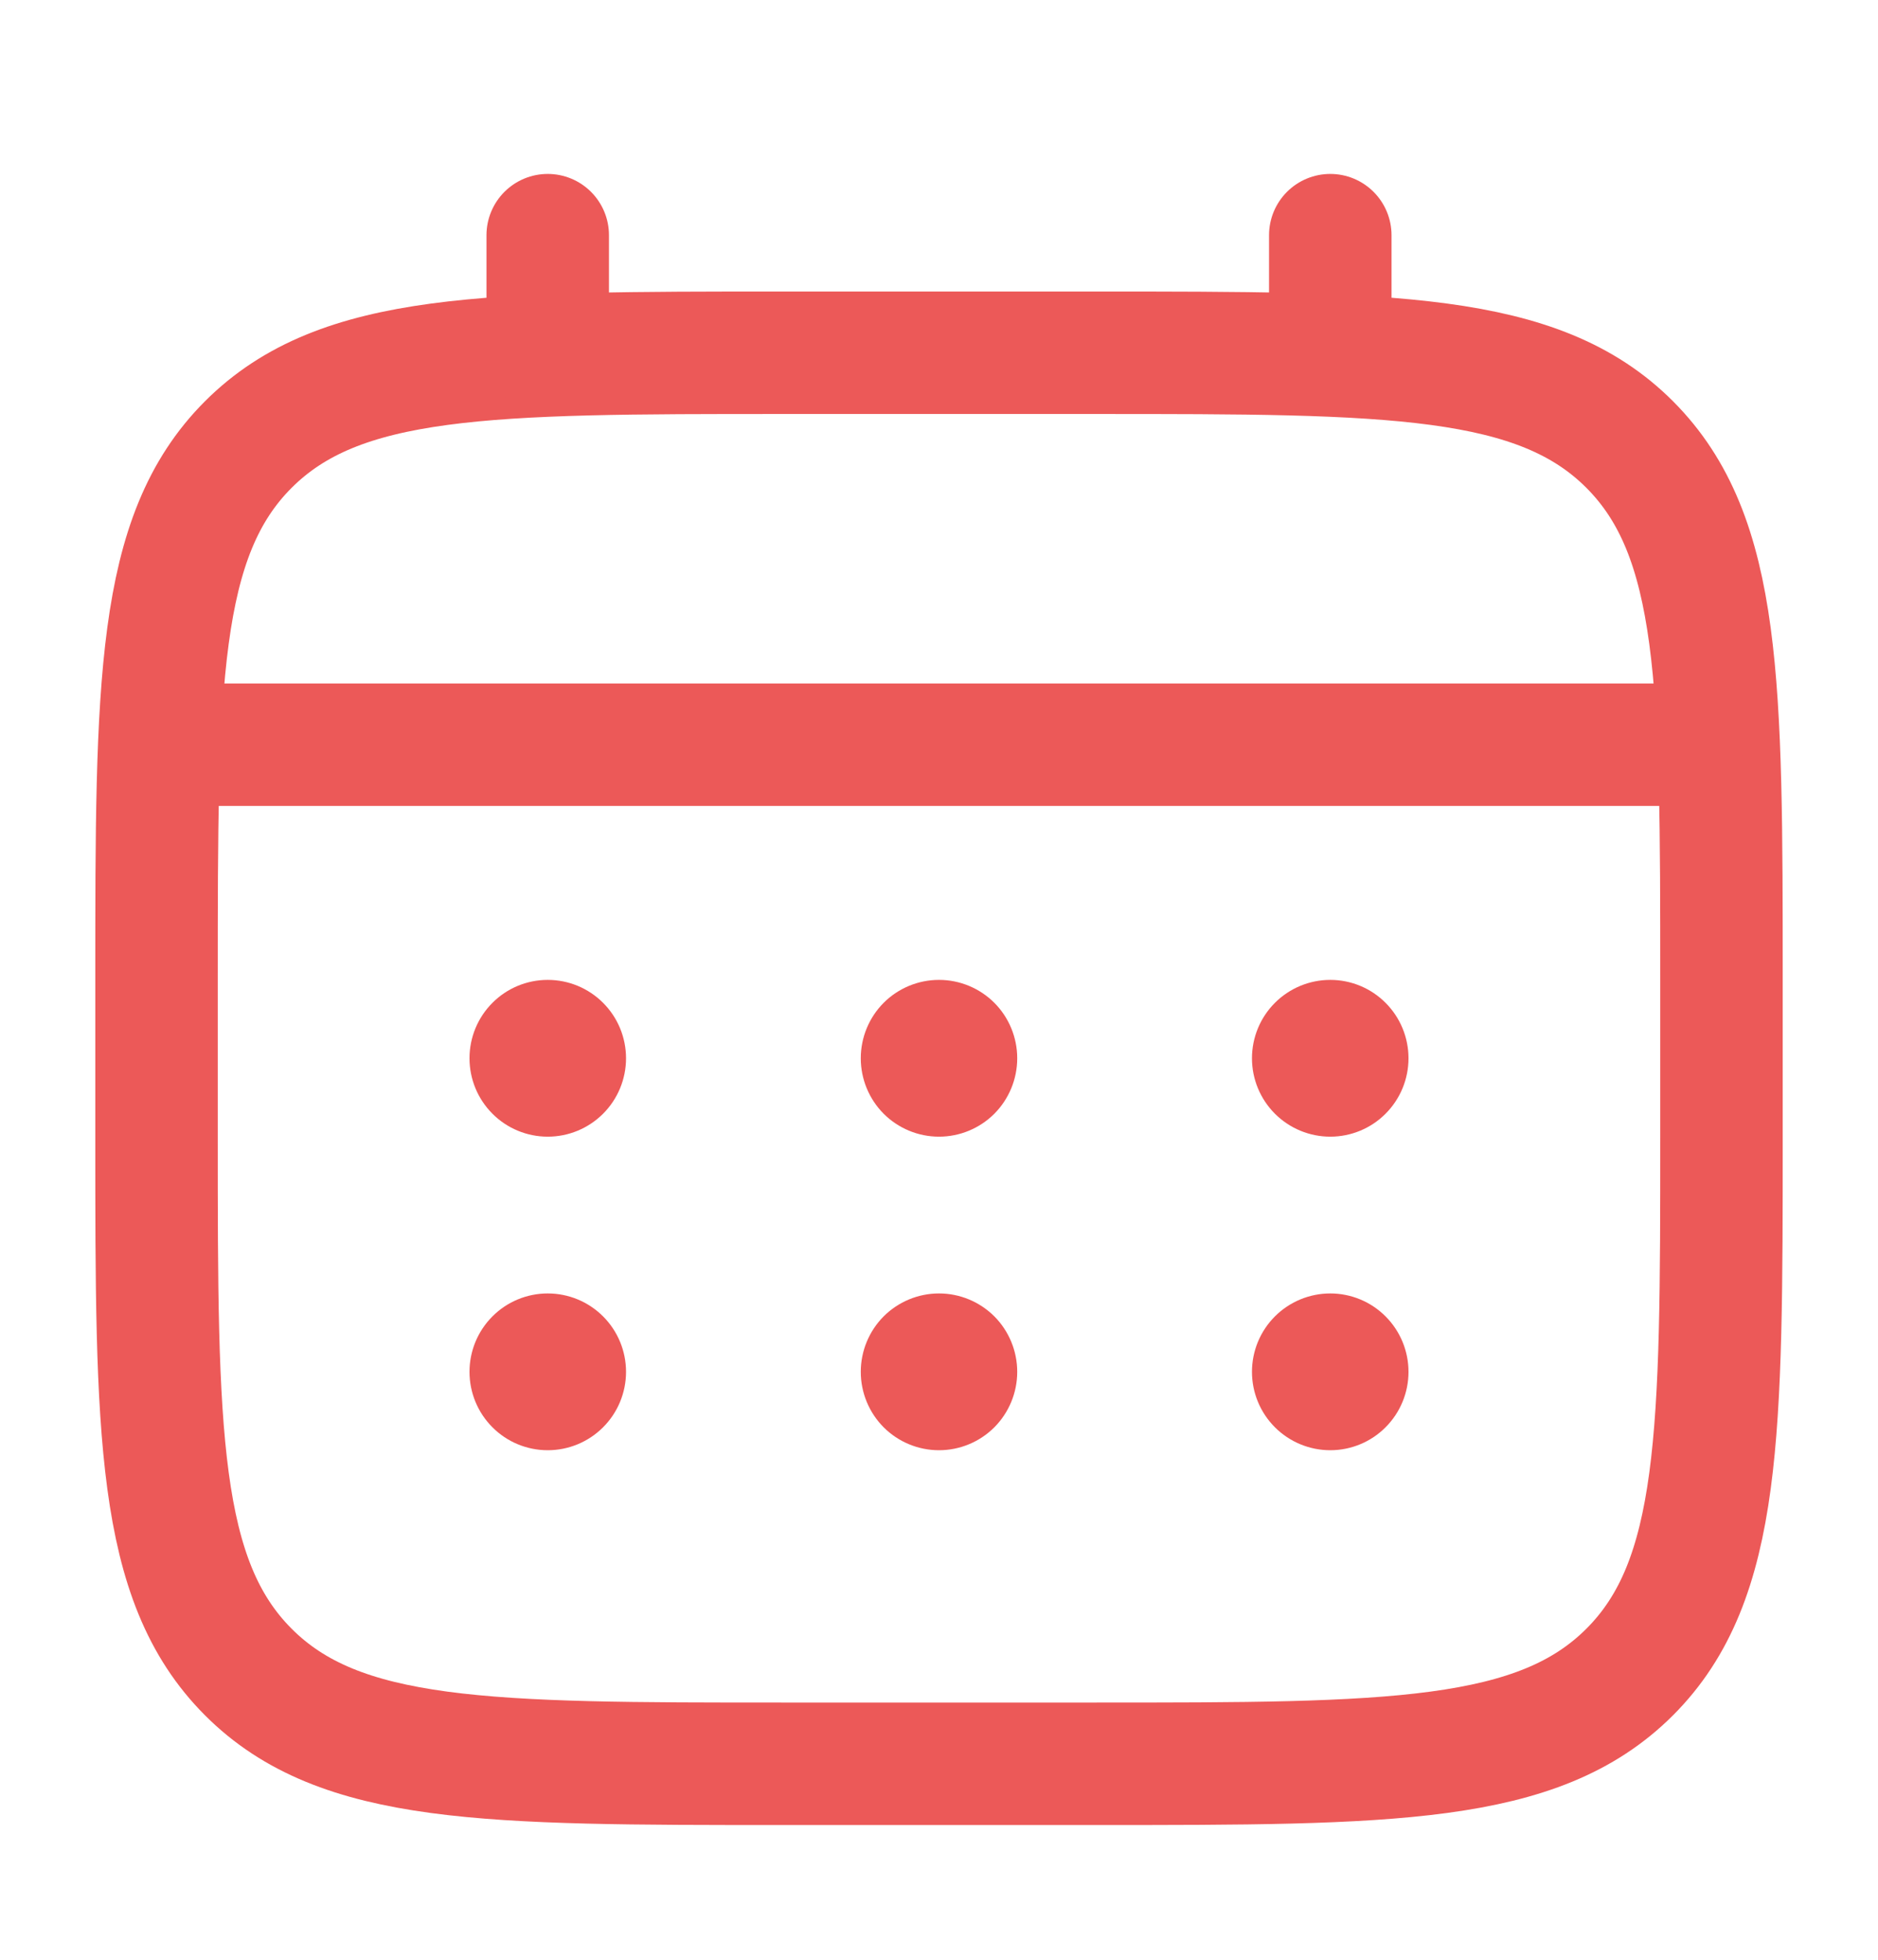 <?xml version="1.0" encoding="UTF-8"?> <svg xmlns="http://www.w3.org/2000/svg" width="23" height="24" viewBox="0 0 23 24" fill="none"><path d="M1.917 12C1.917 8.38 1.917 6.569 3.04 5.445C4.163 4.321 5.969 4.32 9.583 4.32H13.417C17.03 4.32 18.838 4.32 19.96 5.445C21.082 6.57 21.083 8.38 21.083 12V13.92C21.083 17.54 21.083 19.351 19.96 20.475C18.837 21.599 17.03 21.6 13.417 21.6H9.583C5.969 21.6 4.162 21.6 3.04 20.475C1.918 19.35 1.917 17.54 1.917 13.92V12Z" stroke="#EC5958" stroke-width="1.5"></path><path d="M6.708 4.32V2.88M16.292 4.32V2.88M2.396 9.12H20.604" stroke="#EC5958" stroke-width="1.5" stroke-linecap="round"></path><path d="M17.25 16.8C17.25 17.055 17.149 17.299 16.969 17.479C16.79 17.659 16.546 17.76 16.292 17.76C16.038 17.76 15.794 17.659 15.614 17.479C15.434 17.299 15.333 17.055 15.333 16.8C15.333 16.545 15.434 16.301 15.614 16.121C15.794 15.941 16.038 15.84 16.292 15.84C16.546 15.84 16.79 15.941 16.969 16.121C17.149 16.301 17.25 16.545 17.25 16.8ZM17.25 12.96C17.25 13.215 17.149 13.459 16.969 13.639C16.79 13.819 16.546 13.92 16.292 13.92C16.038 13.92 15.794 13.819 15.614 13.639C15.434 13.459 15.333 13.215 15.333 12.96C15.333 12.705 15.434 12.461 15.614 12.281C15.794 12.101 16.038 12 16.292 12C16.546 12 16.79 12.101 16.969 12.281C17.149 12.461 17.25 12.705 17.25 12.96ZM12.458 16.8C12.458 17.055 12.357 17.299 12.178 17.479C11.998 17.659 11.754 17.76 11.5 17.76C11.246 17.76 11.002 17.659 10.822 17.479C10.643 17.299 10.542 17.055 10.542 16.8C10.542 16.545 10.643 16.301 10.822 16.121C11.002 15.941 11.246 15.84 11.5 15.84C11.754 15.84 11.998 15.941 12.178 16.121C12.357 16.301 12.458 16.545 12.458 16.8ZM12.458 12.96C12.458 13.215 12.357 13.459 12.178 13.639C11.998 13.819 11.754 13.92 11.5 13.92C11.246 13.92 11.002 13.819 10.822 13.639C10.643 13.459 10.542 13.215 10.542 12.96C10.542 12.705 10.643 12.461 10.822 12.281C11.002 12.101 11.246 12 11.5 12C11.754 12 11.998 12.101 12.178 12.281C12.357 12.461 12.458 12.705 12.458 12.96ZM7.667 16.8C7.667 17.055 7.566 17.299 7.386 17.479C7.206 17.659 6.963 17.76 6.708 17.76C6.454 17.76 6.21 17.659 6.031 17.479C5.851 17.299 5.75 17.055 5.75 16.8C5.75 16.545 5.851 16.301 6.031 16.121C6.21 15.941 6.454 15.84 6.708 15.84C6.963 15.84 7.206 15.941 7.386 16.121C7.566 16.301 7.667 16.545 7.667 16.8ZM7.667 12.96C7.667 13.215 7.566 13.459 7.386 13.639C7.206 13.819 6.963 13.92 6.708 13.92C6.454 13.92 6.21 13.819 6.031 13.639C5.851 13.459 5.75 13.215 5.75 12.96C5.75 12.705 5.851 12.461 6.031 12.281C6.21 12.101 6.454 12 6.708 12C6.963 12 7.206 12.101 7.386 12.281C7.566 12.461 7.667 12.705 7.667 12.96Z" fill="#EC5958"></path></svg> 